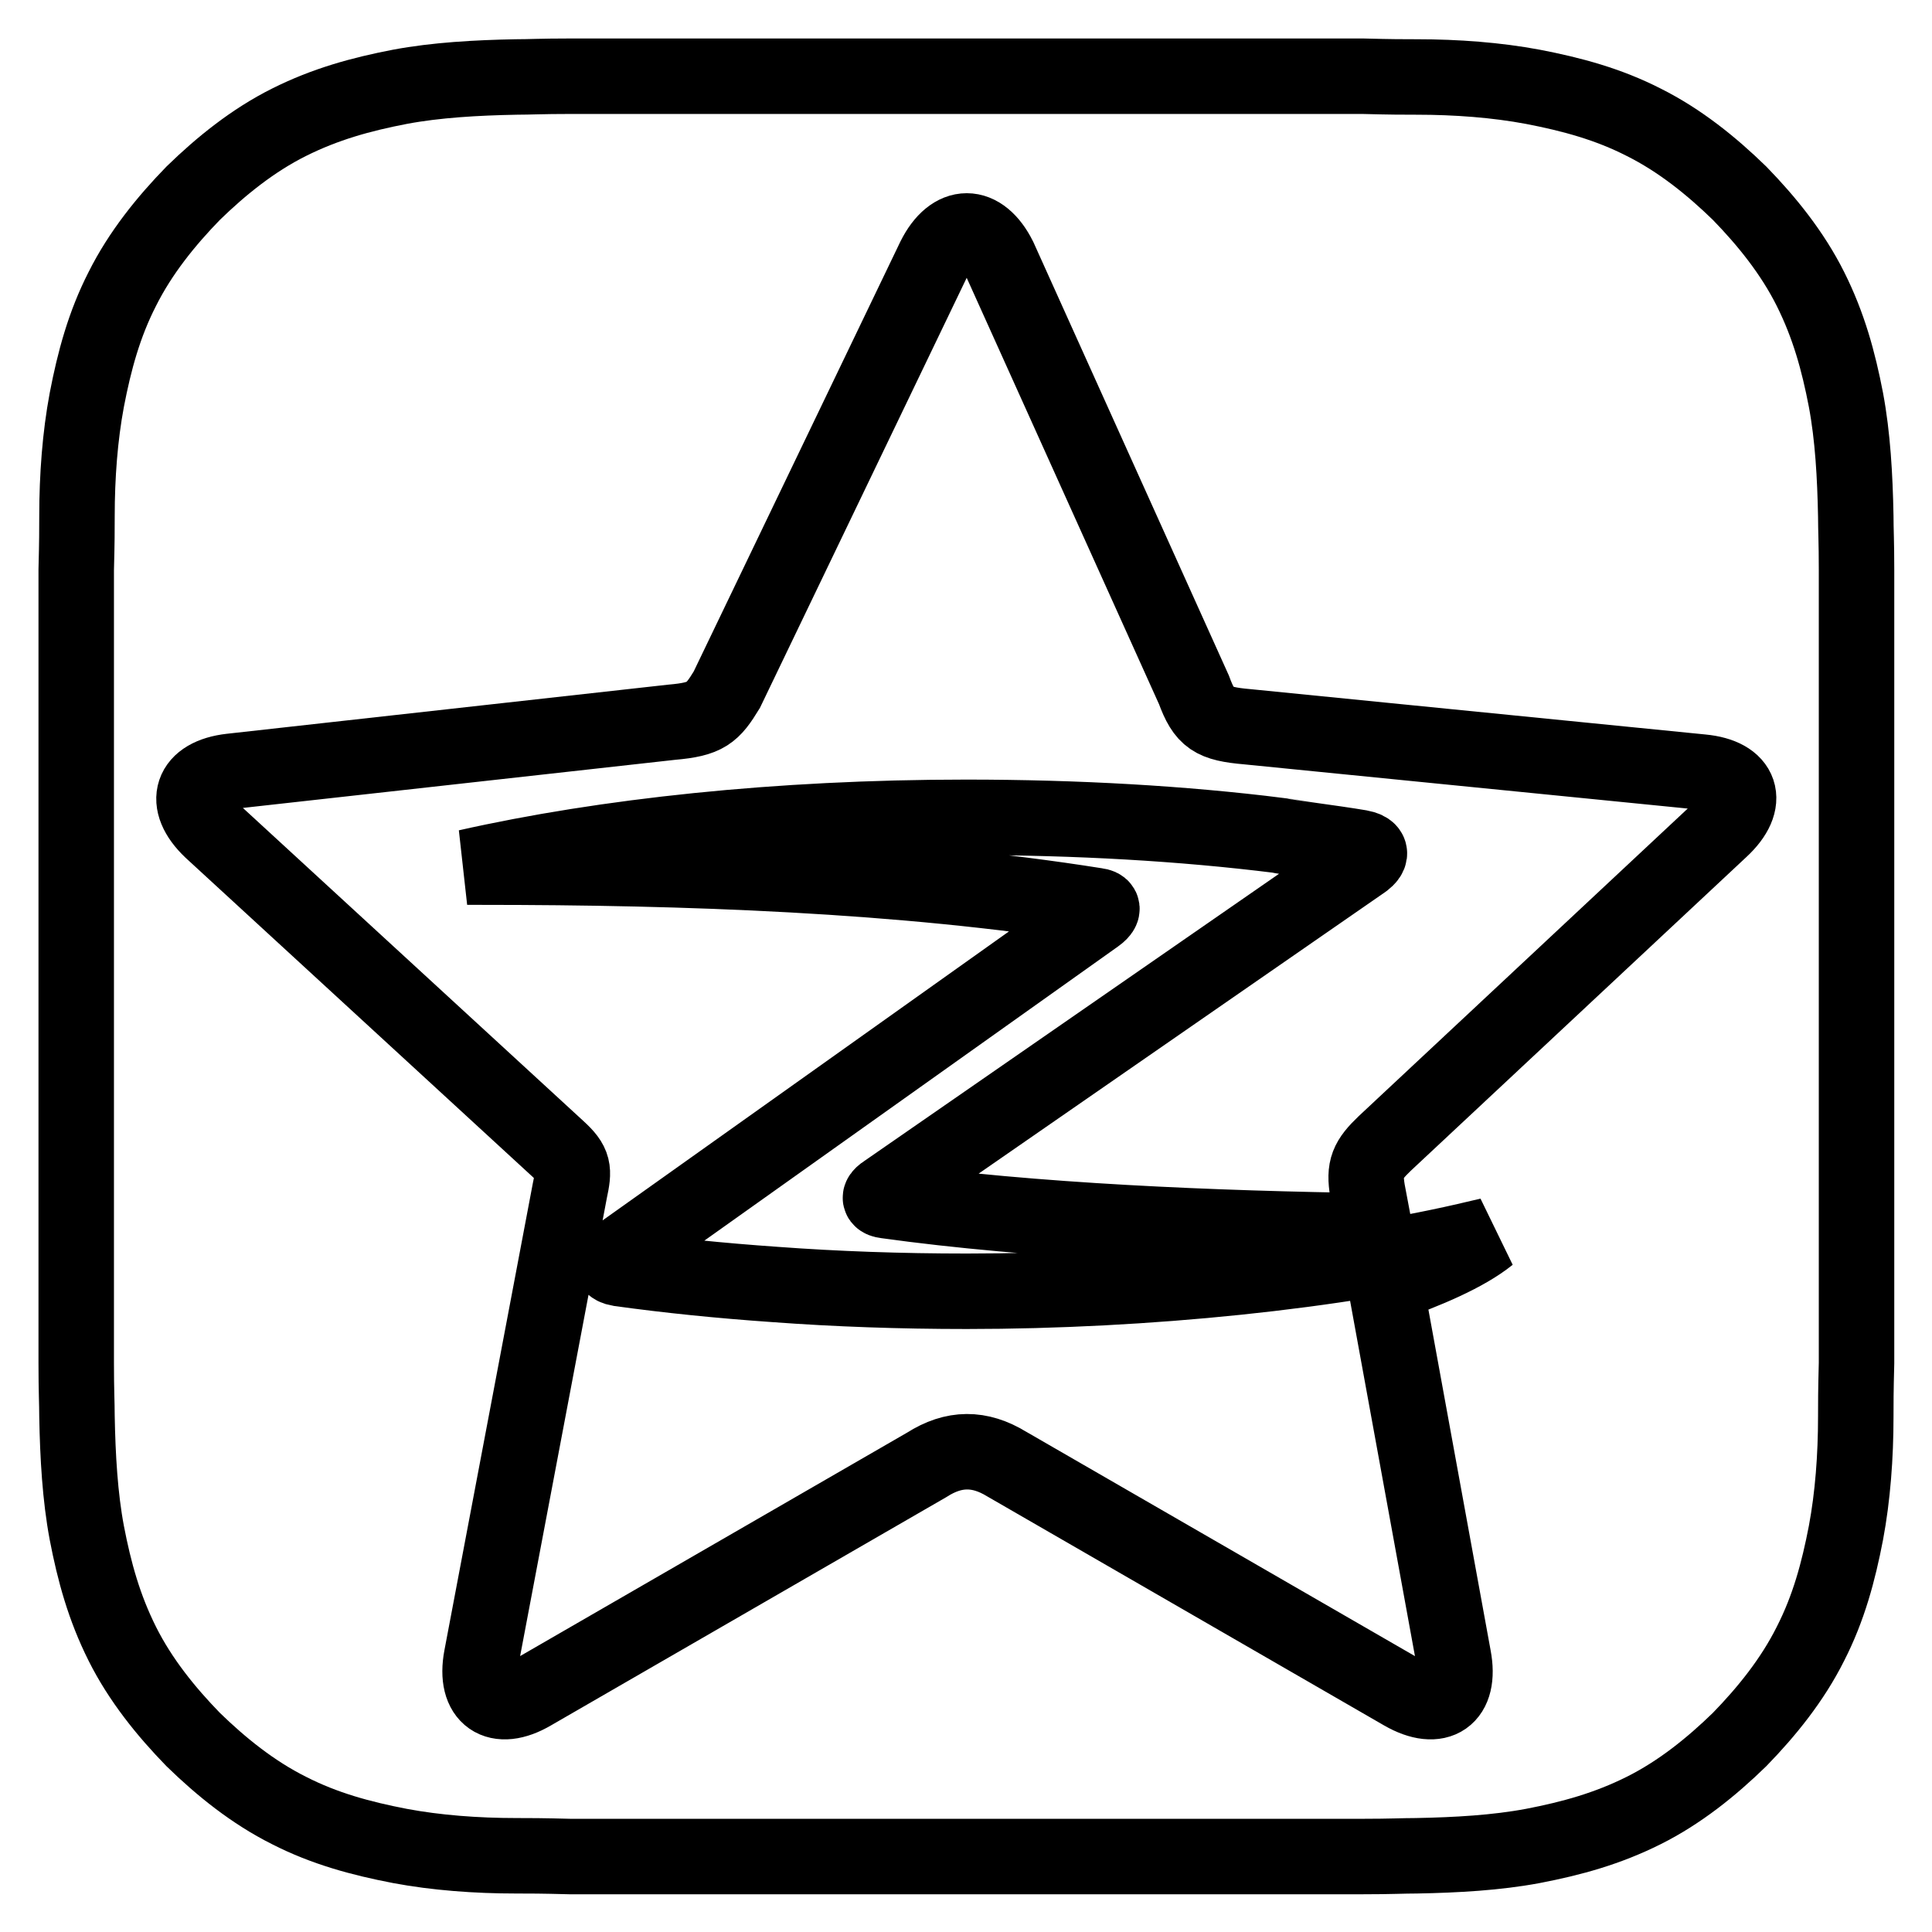 <?xml version="1.0" encoding="utf-8"?>
<!-- Svg Vector Icons : http://www.onlinewebfonts.com/icon -->
<!DOCTYPE svg PUBLIC "-//W3C//DTD SVG 1.1//EN" "http://www.w3.org/Graphics/SVG/1.1/DTD/svg11.dtd">
<svg version="1.1" xmlns="http://www.w3.org/2000/svg" xmlns:xlink="http://www.w3.org/1999/xlink" x="0px" y="0px" viewBox="0 0 256 256" enable-background="new 0 0 256 256" xml:space="preserve">
<g><g><path stroke-width="10" fill-opacity="0" stroke="#000000"  d="M246,75.5c0-3.8-0.1-5.3-0.1-7.1c-0.1-5.3-0.4-10.6-1.3-15.4c-1-5.2-2.3-9.9-4.7-14.7c-2.4-4.8-5.8-9-9.4-12.7c-3.7-3.6-7.9-7-12.7-9.4c-4.7-2.4-9.5-3.7-14.7-4.7c-4.8-0.9-10.1-1.3-15.4-1.3c-1.8,0-3.3,0-7.1-0.1c-3.6,0-6.5,0-8.7,0c-11,0-76.6,0-87.7,0c-2.2,0-5.1,0-8.7,0c-3.8,0-5.3,0.1-7.1,0.1c-5.3,0.1-10.6,0.4-15.4,1.3c-5.2,1-9.9,2.3-14.7,4.7c-4.8,2.4-9,5.8-12.7,9.4c-3.6,3.7-7,7.9-9.4,12.7c-2.4,4.7-3.7,9.5-4.7,14.7c-0.9,4.8-1.3,10.1-1.3,15.4c0,1.8,0,3.3-0.1,7.1c0,3.6,0,6.5,0,8.7v87.7c0,2.2,0,5.1,0,8.7c0,3.8,0.1,5.3,0.1,7.1c0.1,5.3,0.4,10.6,1.3,15.4c1,5.2,2.3,9.9,4.7,14.7c2.4,4.8,5.8,9,9.4,12.7c3.7,3.6,7.9,7,12.7,9.4c4.7,2.4,9.5,3.7,14.7,4.7c4.8,0.9,10.1,1.3,15.4,1.3c1.8,0,3.3,0,7.1,0.1c3.6,0,6.5,0,8.7,0c11,0,76.6,0,87.7,0c2.2,0,5.1,0,8.7,0c3.8,0,5.3-0.1,7.1-0.1c5.3-0.1,10.6-0.4,15.4-1.3c5.2-1,9.9-2.3,14.7-4.7c4.8-2.4,9-5.8,12.7-9.4c3.6-3.7,7-7.9,9.4-12.7c2.4-4.7,3.7-9.5,4.7-14.7c0.9-4.8,1.3-10.1,1.3-15.4c0-1.8,0-3.3,0.1-7.1c0-3.6,0-6.5,0-8.7V84.2C246,82,246,79.1,246,75.5z M228,109.9l-44.5,41.6c-2.3,2.2-2.8,3.3-2.3,6.3l1,5.3c-21.5-0.3-45.4-1.3-64.8-4c-1.6-0.2-0.1-1.1-0.1-1.1l63.1-43.7c0,0,2.5-1.5-0.2-2c-3.5-0.6-10.7-1.5-10.7-1.6c-12.8-1.6-26.8-2.4-41.5-2.4c-24.9,0-47.9,2.5-66.1,6.6c0.6,0,1.3,0,1.9,0c27,0,55.7,1,81.5,5.1c1.6,0.2,0,1.3,0,1.3l-63,44.8c0,0-2.6,1.6-0.2,2c6.5,0.9,13.4,1.6,20.6,2.1l0,0c8.1,0.6,16.6,0.9,25.4,0.9c23.7,0,49.2-2.6,67.9-7.1l1.3-0.3c-3.1,2.5-8.3,4.7-13.7,6.6l9,49.3c1,5.3-2,7.4-6.7,4.7l-52.5-30.3c-3.6-2.2-7-2.2-10.6,0.1l-52.3,30.2c-4.6,2.7-7.7,0.6-6.7-4.7l11.7-61.8c0.6-2.8,0.6-3.6-1.6-5.6L28,110c-3.9-3.7-2.7-7.2,2.6-7.8L89,95.7c4.6-0.4,5.4-1.2,7.3-4.3l27.5-57.2c2.4-4.8,6.2-4.8,8.6,0l25.8,57.2c1.4,3.8,2.5,4.5,7.1,4.9l60.2,6C230.8,102.8,232,106.2,228,109.9z"/></g></g>
</svg>